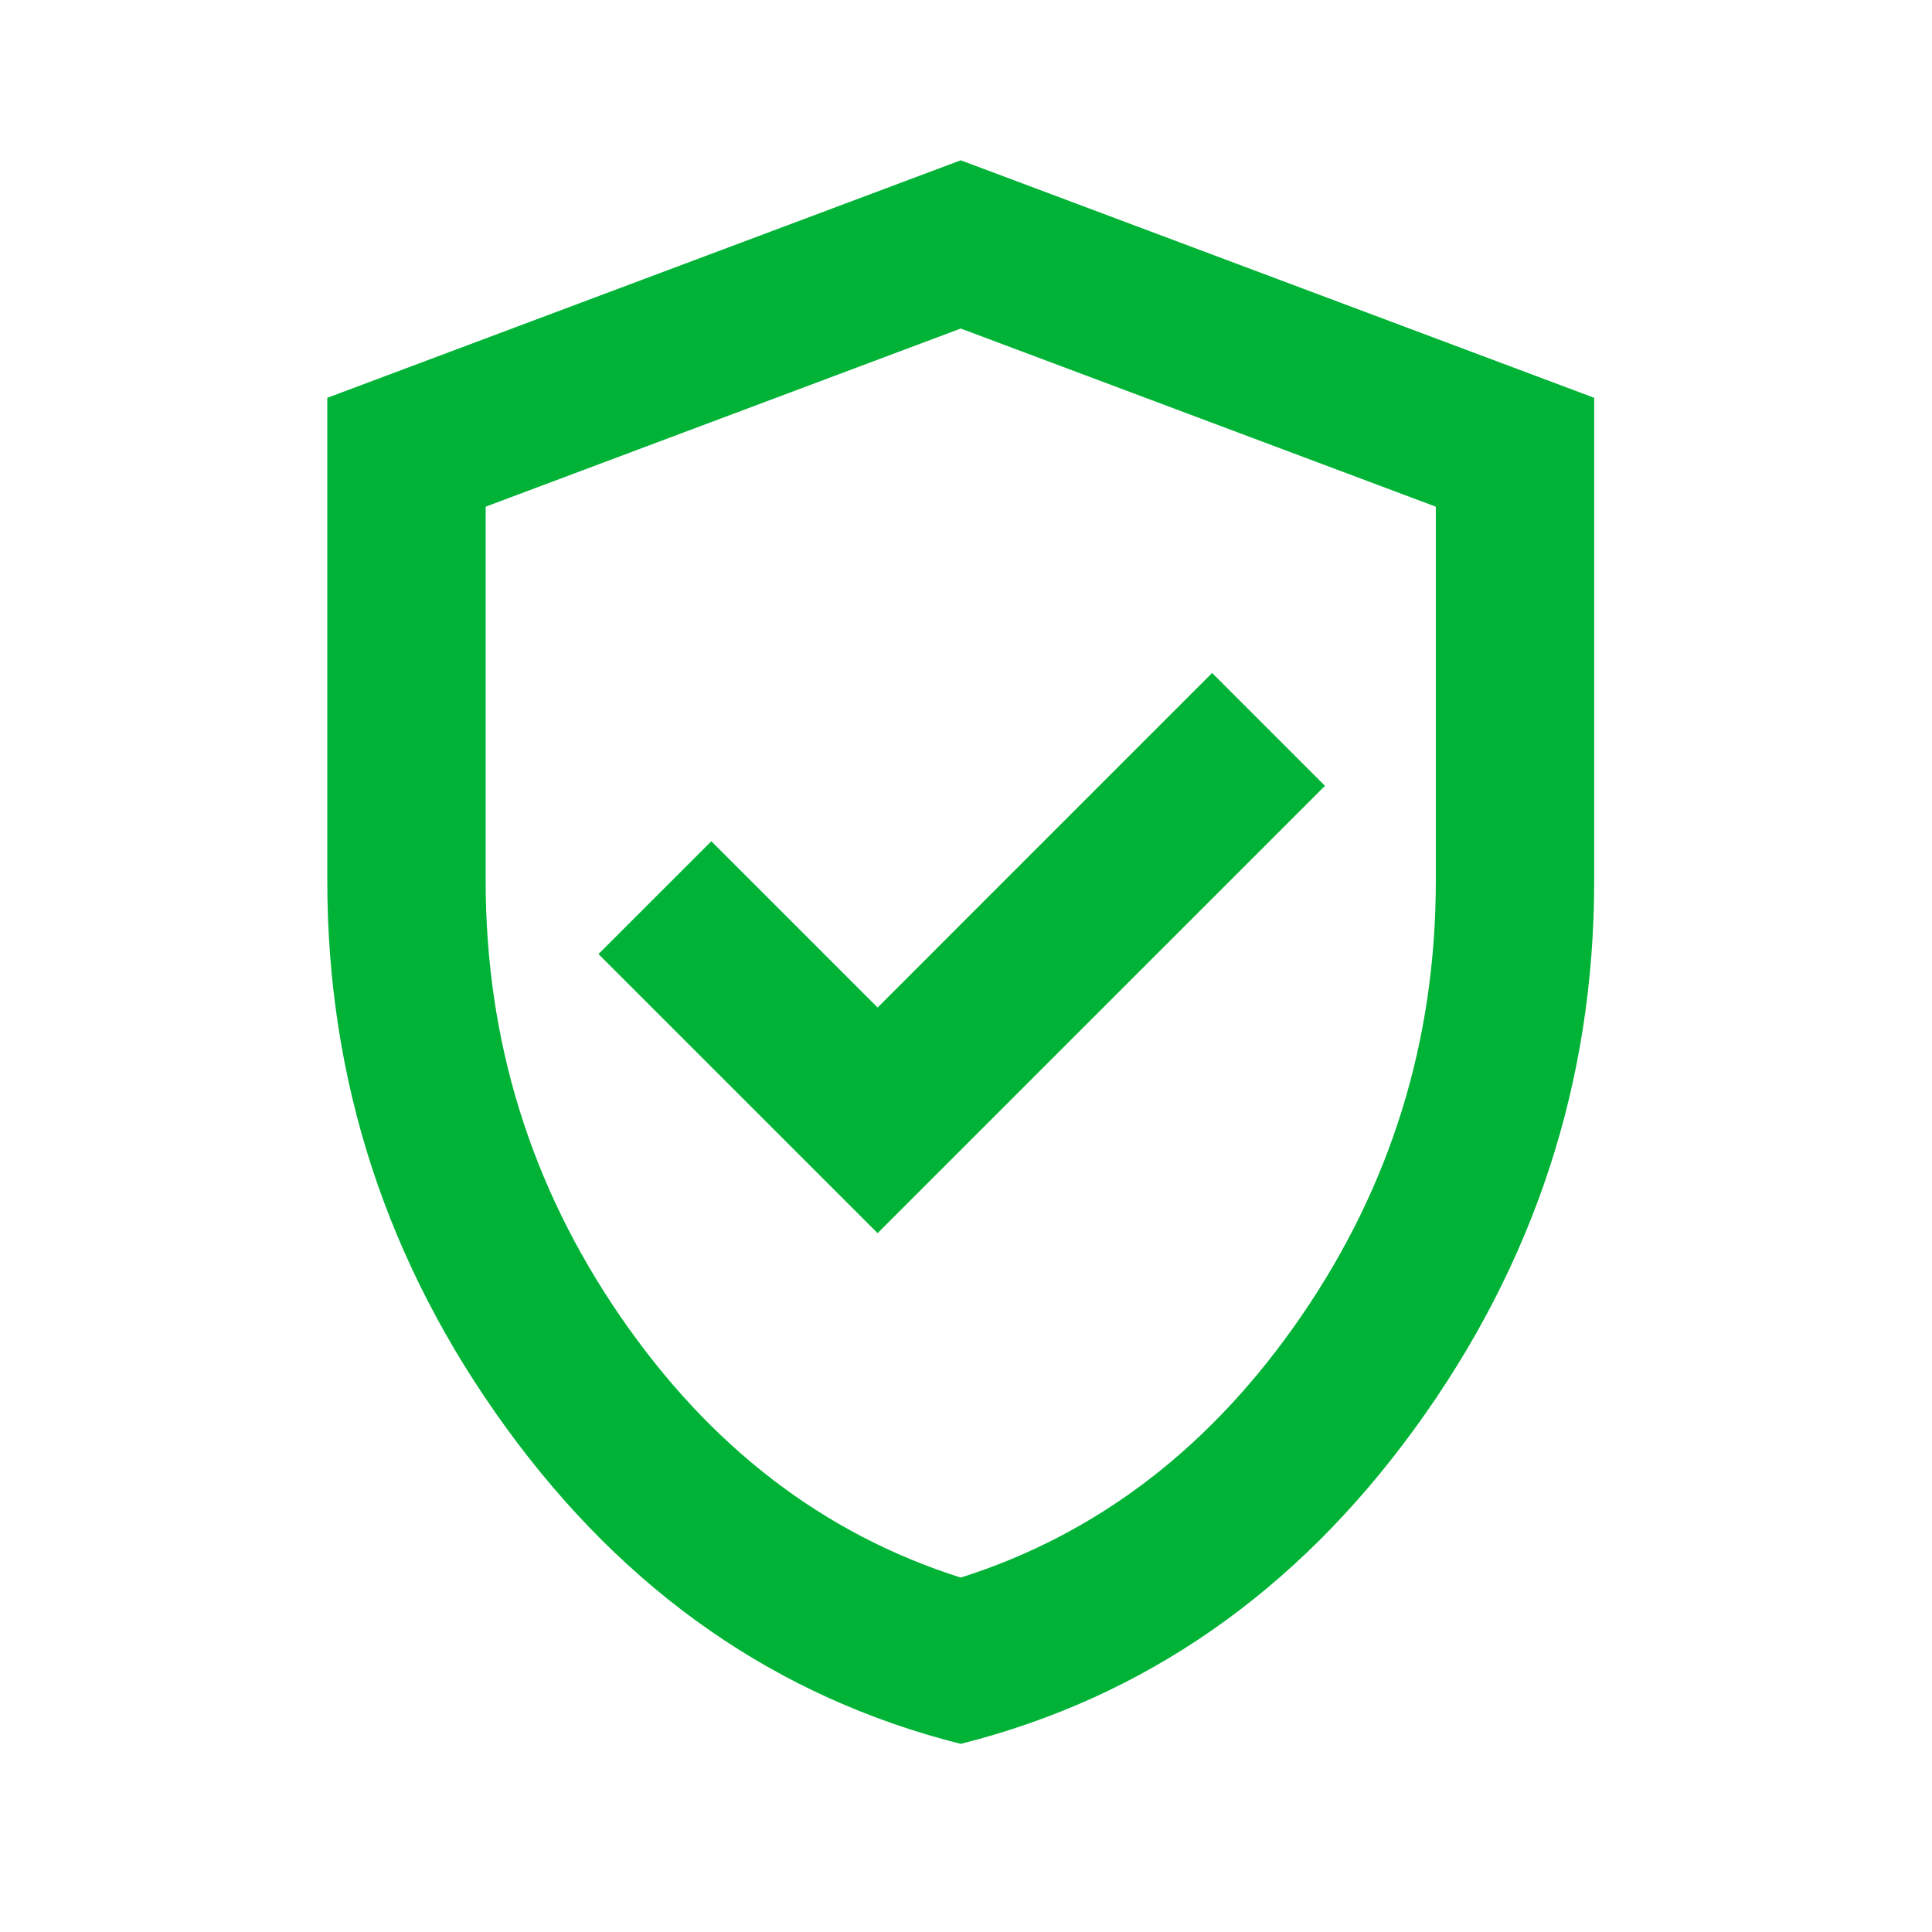 <svg width="61" height="61" viewBox="0 0 61 61" fill="none" xmlns="http://www.w3.org/2000/svg">
<path d="M27.709 38.935L41.834 24.811L38.271 21.248L27.709 31.811L22.459 26.561L18.896 30.123L27.709 38.935ZM30.334 55.06C24.542 53.602 19.761 50.279 15.99 45.092C12.219 39.904 10.334 34.144 10.334 27.811V12.56L30.334 5.061L50.334 12.56V27.811C50.334 34.144 48.448 39.904 44.677 45.092C40.906 50.279 36.125 53.602 30.334 55.06ZM30.334 49.81C34.667 48.435 38.25 45.685 41.084 41.56C43.917 37.435 45.334 32.852 45.334 27.811V15.998L30.334 10.373L15.334 15.998V27.811C15.334 32.852 16.75 37.435 19.584 41.56C22.417 45.685 26 48.435 30.334 49.81Z" fill="#00B336"/>
</svg>
